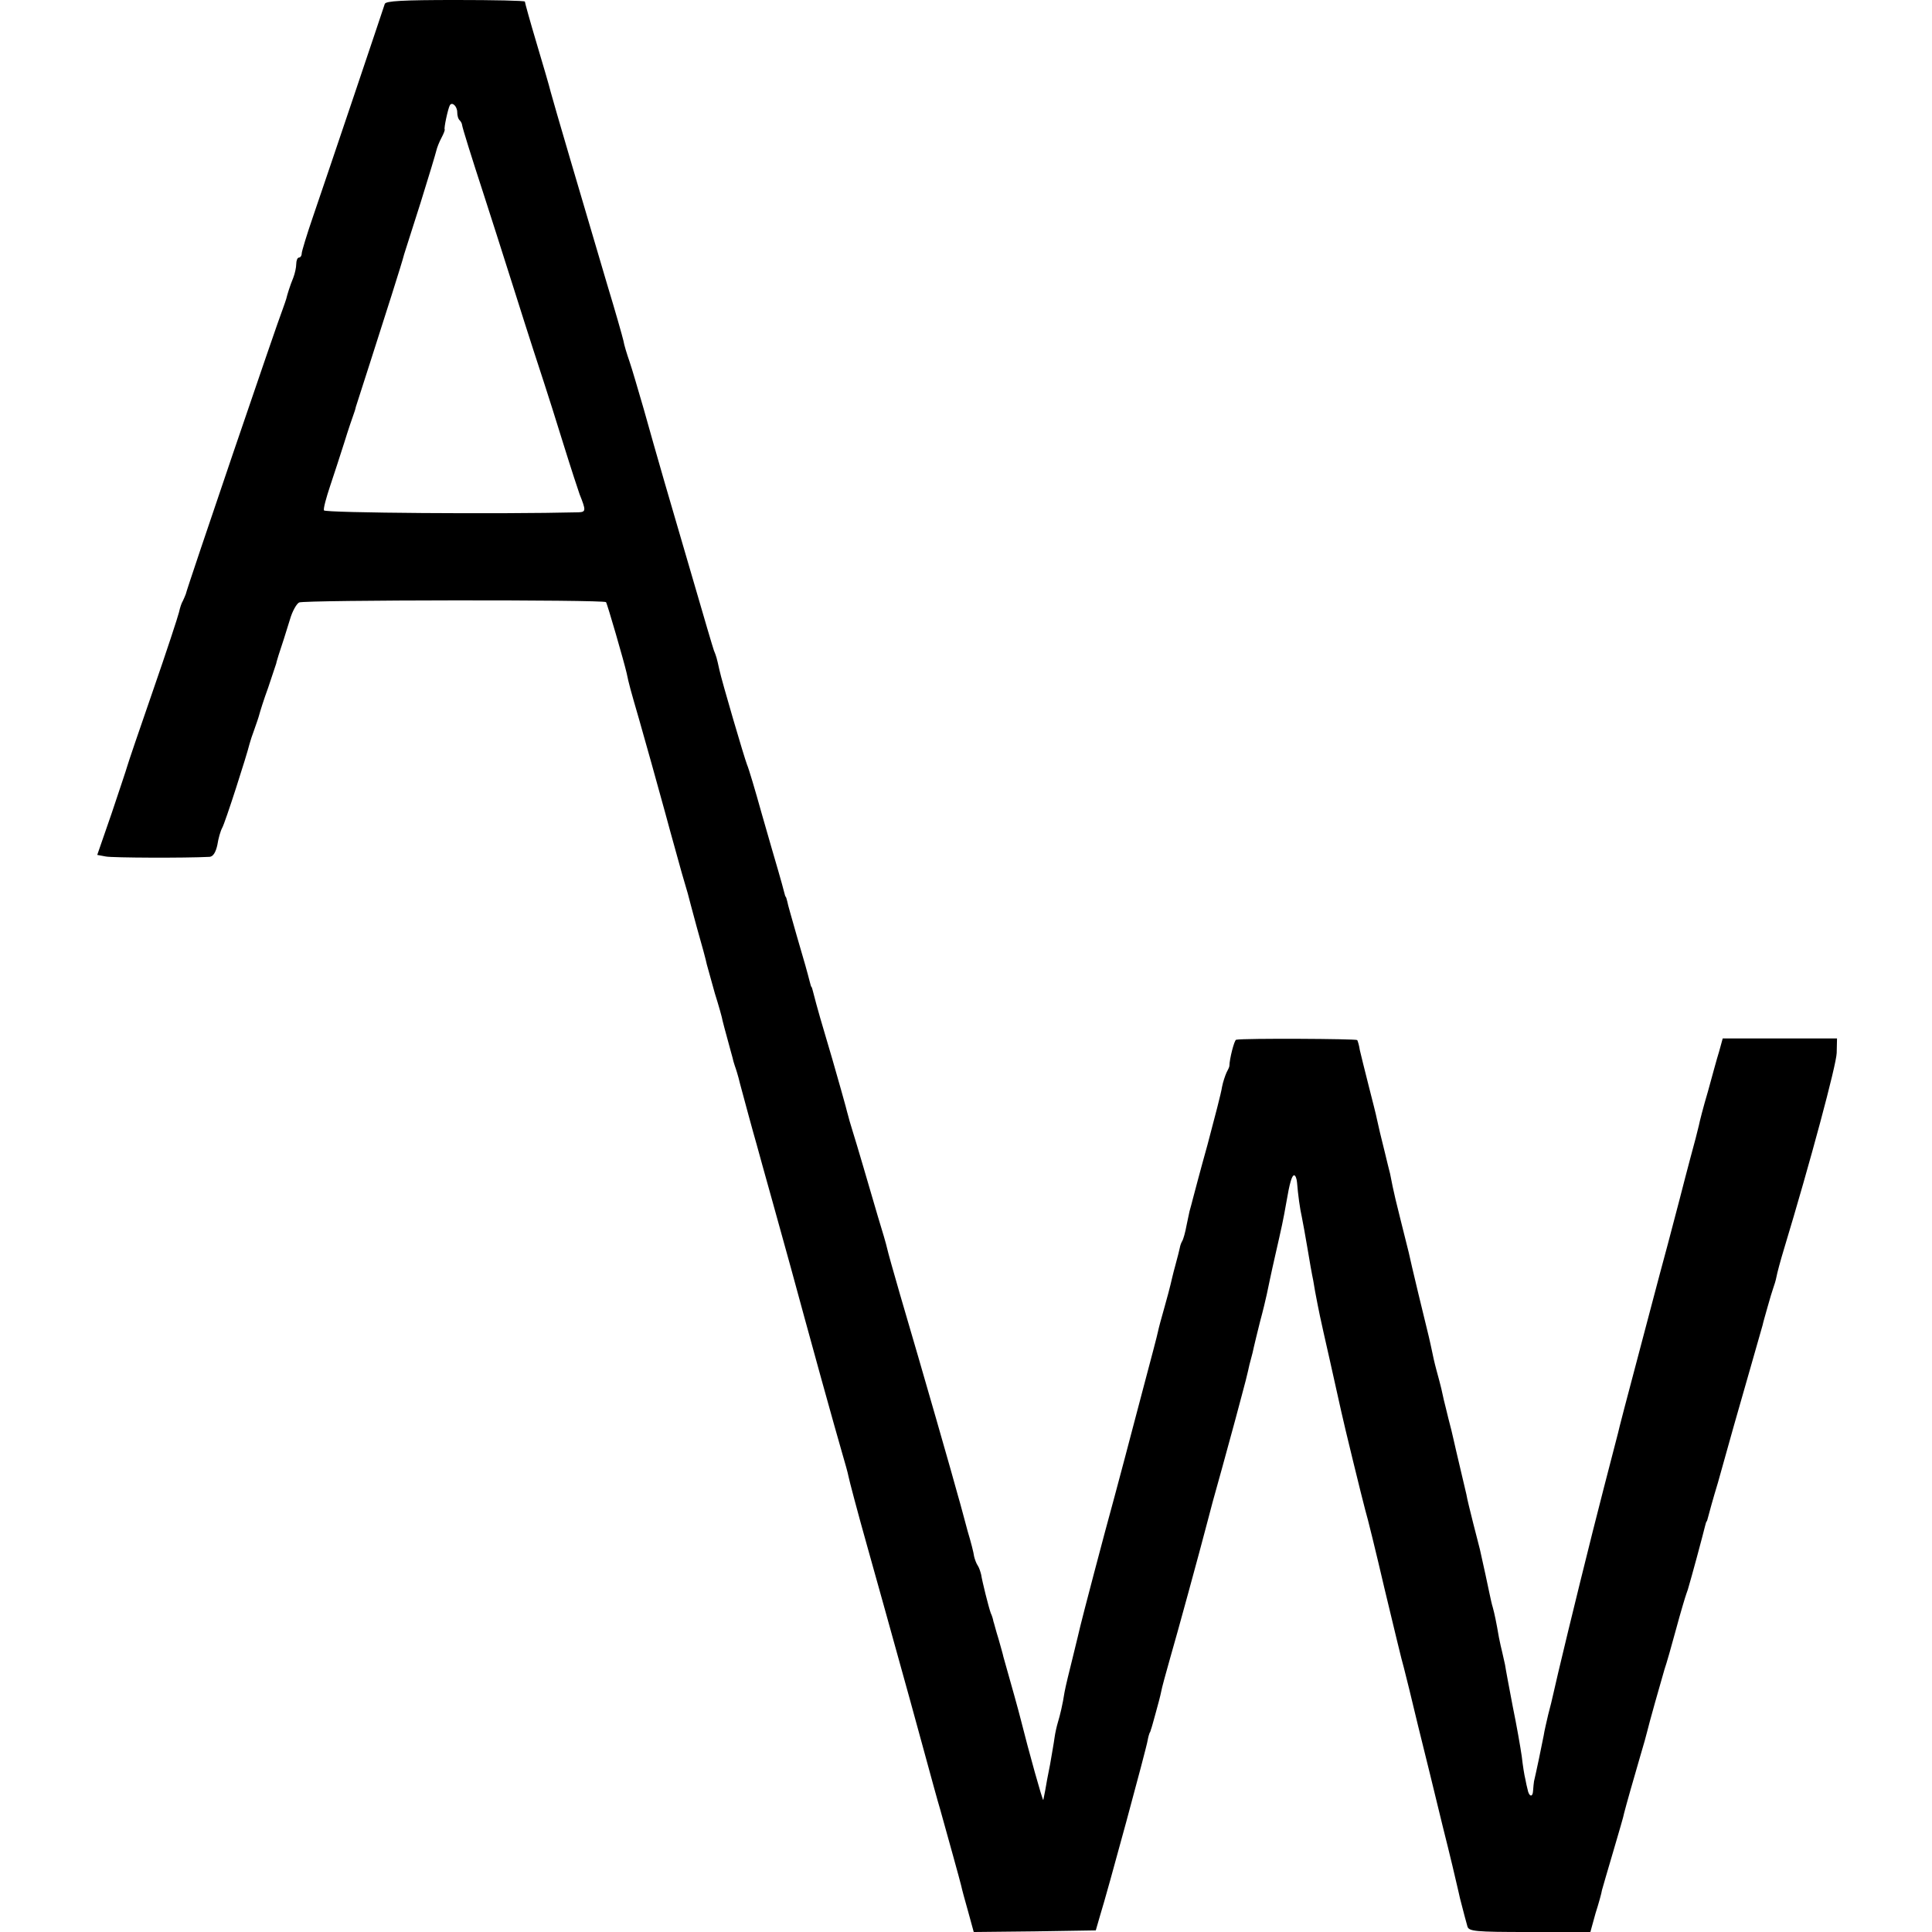 <?xml version="1.0" standalone="no"?>
<!DOCTYPE svg PUBLIC "-//W3C//DTD SVG 20010904//EN"
 "http://www.w3.org/TR/2001/REC-SVG-20010904/DTD/svg10.dtd">
<svg version="1.0" xmlns="http://www.w3.org/2000/svg"
 width="600pt" height="600pt" viewBox="0 0 600 600"
 preserveAspectRatio="xMidYMid meet">
<g transform="translate(0,600) scale(0.1,-0.1)"
fill="#000000" stroke="none">
<path d="M1195 5988 c-2 -7 -45 -134 -95 -283 -50 -148 -107 -317 -127 -375
-20 -58 -36 -111 -36 -117 0 -7 -4 -13 -9 -13 -4 0 -8 -9 -8 -20 0 -10 -4 -29
-9 -42 -10 -24 -19 -53 -22 -66 -1 -4 -6 -18 -11 -32 -13 -31 -299 -871 -301
-885 -2 -5 -6 -15 -9 -21 -4 -6 -9 -21 -12 -35 -3 -13 -39 -123 -81 -244 -42
-121 -78 -227 -80 -235 -2 -8 -24 -73 -48 -145 l-45 -130 27 -5 c21 -4 245 -5
322 -1 11 1 19 14 24 37 3 20 10 44 15 53 9 15 77 227 85 261 2 8 9 29 15 45
6 17 13 37 15 45 2 8 14 47 28 85 13 39 24 72 25 75 0 3 4 14 7 25 11 33 22
67 36 113 7 24 20 47 28 51 17 8 947 9 953 1 4 -5 56 -185 64 -220 7 -34 12
-52 39 -145 35 -123 40 -142 81 -290 19 -71 43 -155 51 -185 9 -30 17 -59 19
-65 1 -5 14 -53 28 -105 15 -52 29 -104 31 -115 3 -11 14 -51 25 -90 12 -38
23 -77 24 -85 2 -8 9 -35 16 -60 7 -25 13 -49 15 -55 1 -5 4 -17 7 -25 3 -8
11 -33 16 -55 6 -22 18 -67 27 -100 9 -33 20 -73 25 -90 4 -16 27 -97 50 -180
23 -82 48 -174 56 -202 36 -132 46 -169 94 -343 28 -102 58 -207 66 -235 8
-27 17 -59 19 -70 2 -11 28 -110 59 -220 31 -110 72 -258 92 -330 20 -71 56
-202 80 -290 24 -88 48 -176 54 -195 24 -86 61 -219 65 -236 2 -10 12 -47 22
-82 l17 -62 189 2 190 3 13 45 c23 73 145 523 148 545 2 11 5 21 6 23 1 1 3 5
4 10 2 4 8 27 15 52 7 25 15 55 17 66 2 12 15 59 28 105 21 72 91 328 116 424
4 17 24 91 45 165 20 74 39 142 41 150 2 8 11 42 20 75 9 33 18 68 20 78 2 10
6 27 9 37 3 10 7 27 9 37 2 10 11 45 19 78 9 33 18 71 21 85 3 14 14 68 26
120 21 92 25 110 35 167 10 59 17 83 24 83 4 0 8 -10 9 -22 3 -38 9 -82 15
-108 3 -14 11 -59 18 -100 7 -41 13 -77 14 -80 1 -3 5 -25 9 -50 13 -68 12
-65 46 -215 17 -77 33 -148 35 -157 8 -38 66 -275 75 -308 6 -19 33 -129 60
-245 28 -116 54 -226 60 -245 5 -19 25 -100 44 -180 20 -80 54 -219 76 -310
23 -91 43 -176 46 -190 3 -14 7 -29 8 -35 12 -47 19 -73 23 -87 4 -16 22 -18
193 -18 l189 0 16 58 c10 31 19 64 20 72 2 8 18 62 35 120 17 58 33 112 34
120 5 20 31 112 51 180 9 30 18 62 20 71 5 22 43 157 54 194 6 17 22 73 36
125 14 52 29 102 32 110 3 8 7 20 8 25 2 6 13 46 25 90 12 44 23 87 25 95 2 8
4 15 5 15 1 0 3 7 5 15 2 8 15 56 30 105 14 50 36 128 49 175 26 90 85 298 90
315 1 6 8 30 15 55 7 25 15 52 18 60 3 8 8 24 10 35 2 11 12 49 23 85 82 271
163 573 164 610 l1 45 -178 0 -177 0 -11 -40 c-7 -22 -22 -78 -35 -125 -14
-47 -26 -94 -28 -105 -3 -11 -7 -29 -10 -40 -3 -11 -26 -96 -50 -190 -24 -93
-52 -197 -61 -230 -9 -33 -27 -103 -41 -155 -69 -260 -86 -326 -89 -340 -2 -8
-22 -85 -44 -170 -41 -158 -109 -435 -142 -575 -5 -22 -12 -51 -15 -65 -3 -14
-10 -43 -16 -65 -5 -22 -12 -51 -14 -65 -4 -22 -25 -122 -30 -142 -1 -5 -2
-18 -3 -30 -1 -21 -13 -18 -17 5 -2 7 -5 21 -7 32 -3 11 -8 43 -11 70 -4 28
-16 97 -28 155 -11 58 -22 116 -24 130 -3 14 -7 32 -9 40 -2 8 -7 29 -10 45
-8 47 -14 75 -19 93 -3 9 -7 28 -10 42 -8 38 -16 76 -30 138 -2 9 -12 46 -21
82 -9 36 -19 76 -21 89 -3 13 -12 51 -20 85 -8 34 -17 72 -20 86 -3 14 -10 43
-16 65 -5 22 -12 48 -14 57 -2 10 -6 26 -8 36 -2 9 -9 35 -15 57 -6 22 -12 49
-14 60 -2 11 -7 31 -10 45 -8 31 -58 239 -62 260 -2 8 -13 53 -25 100 -12 47
-23 94 -25 105 -2 11 -6 29 -8 40 -3 11 -10 40 -16 65 -13 52 -19 77 -25 105
-2 11 -14 58 -26 105 -12 47 -24 96 -27 109 -2 14 -6 27 -8 31 -3 4 -352 6
-376 1 -6 -1 -21 -61 -21 -81 0 -3 -4 -12 -9 -21 -4 -9 -11 -29 -14 -45 -2
-16 -23 -96 -45 -179 -23 -82 -43 -159 -46 -170 -3 -11 -6 -24 -8 -30 -2 -5
-6 -28 -11 -50 -4 -22 -10 -44 -14 -50 -3 -5 -6 -14 -7 -20 -1 -5 -7 -30 -14
-55 -7 -25 -13 -52 -15 -60 -2 -8 -10 -40 -19 -71 -9 -31 -18 -65 -20 -75 -2
-11 -22 -86 -44 -169 -41 -157 -54 -203 -58 -220 -1 -5 -16 -59 -32 -120 -35
-127 -102 -383 -107 -405 -2 -8 -12 -51 -23 -95 -11 -44 -23 -93 -26 -110 -6
-39 -14 -72 -21 -95 -3 -10 -8 -31 -10 -46 -2 -16 -9 -54 -14 -84 -6 -30 -13
-66 -15 -80 -3 -14 -5 -27 -6 -30 -2 -4 -46 154 -70 250 -7 28 -27 100 -54
195 -1 6 -8 30 -15 55 -8 25 -14 50 -16 55 -1 6 -4 17 -8 25 -7 19 -27 100
-30 120 -2 8 -6 21 -10 27 -5 7 -10 21 -12 30 -1 10 -10 45 -20 78 -9 33 -22
83 -30 110 -13 49 -109 384 -180 625 -20 69 -38 133 -40 143 -2 10 -15 55 -29
100 -13 45 -34 116 -46 157 -12 41 -27 91 -33 110 -6 19 -12 40 -13 45 -2 6
-5 19 -8 30 -3 11 -21 76 -41 145 -33 111 -47 159 -60 210 -2 8 -4 15 -5 15
-1 0 -3 7 -5 15 -8 31 -15 57 -41 145 -14 50 -28 97 -29 105 -2 8 -4 15 -5 15
-1 0 -3 7 -5 15 -2 8 -10 38 -18 65 -8 28 -32 109 -52 180 -20 72 -40 139 -45
150 -9 23 -78 258 -86 295 -8 37 -10 43 -17 60 -3 8 -31 103 -62 210 -31 107
-73 249 -92 315 -19 66 -48 167 -64 225 -17 58 -36 124 -44 147 -8 23 -17 52
-19 65 -3 13 -25 91 -50 173 -79 267 -168 569 -176 600 -4 17 -24 85 -44 152
-20 67 -36 125 -36 128 0 3 -97 5 -215 5 -164 0 -217 -3 -220 -12z m225 -337
c0 -10 3 -21 8 -25 4 -4 7 -11 7 -14 1 -9 31 -105 66 -212 15 -47 60 -186 99
-310 39 -124 80 -250 90 -280 10 -30 37 -116 60 -190 23 -74 46 -144 50 -155
20 -50 20 -55 -3 -56 -242 -6 -788 -2 -791 6 -2 6 7 39 19 75 12 36 32 97 44
135 12 39 25 77 28 85 3 8 7 20 8 26 2 6 22 69 45 140 44 137 99 309 105 334
3 8 25 80 51 160 25 80 47 153 49 162 2 9 9 27 16 40 7 13 11 24 10 26 -3 3
10 64 16 75 7 12 23 -3 23 -22z"/>
</g>
</svg>
